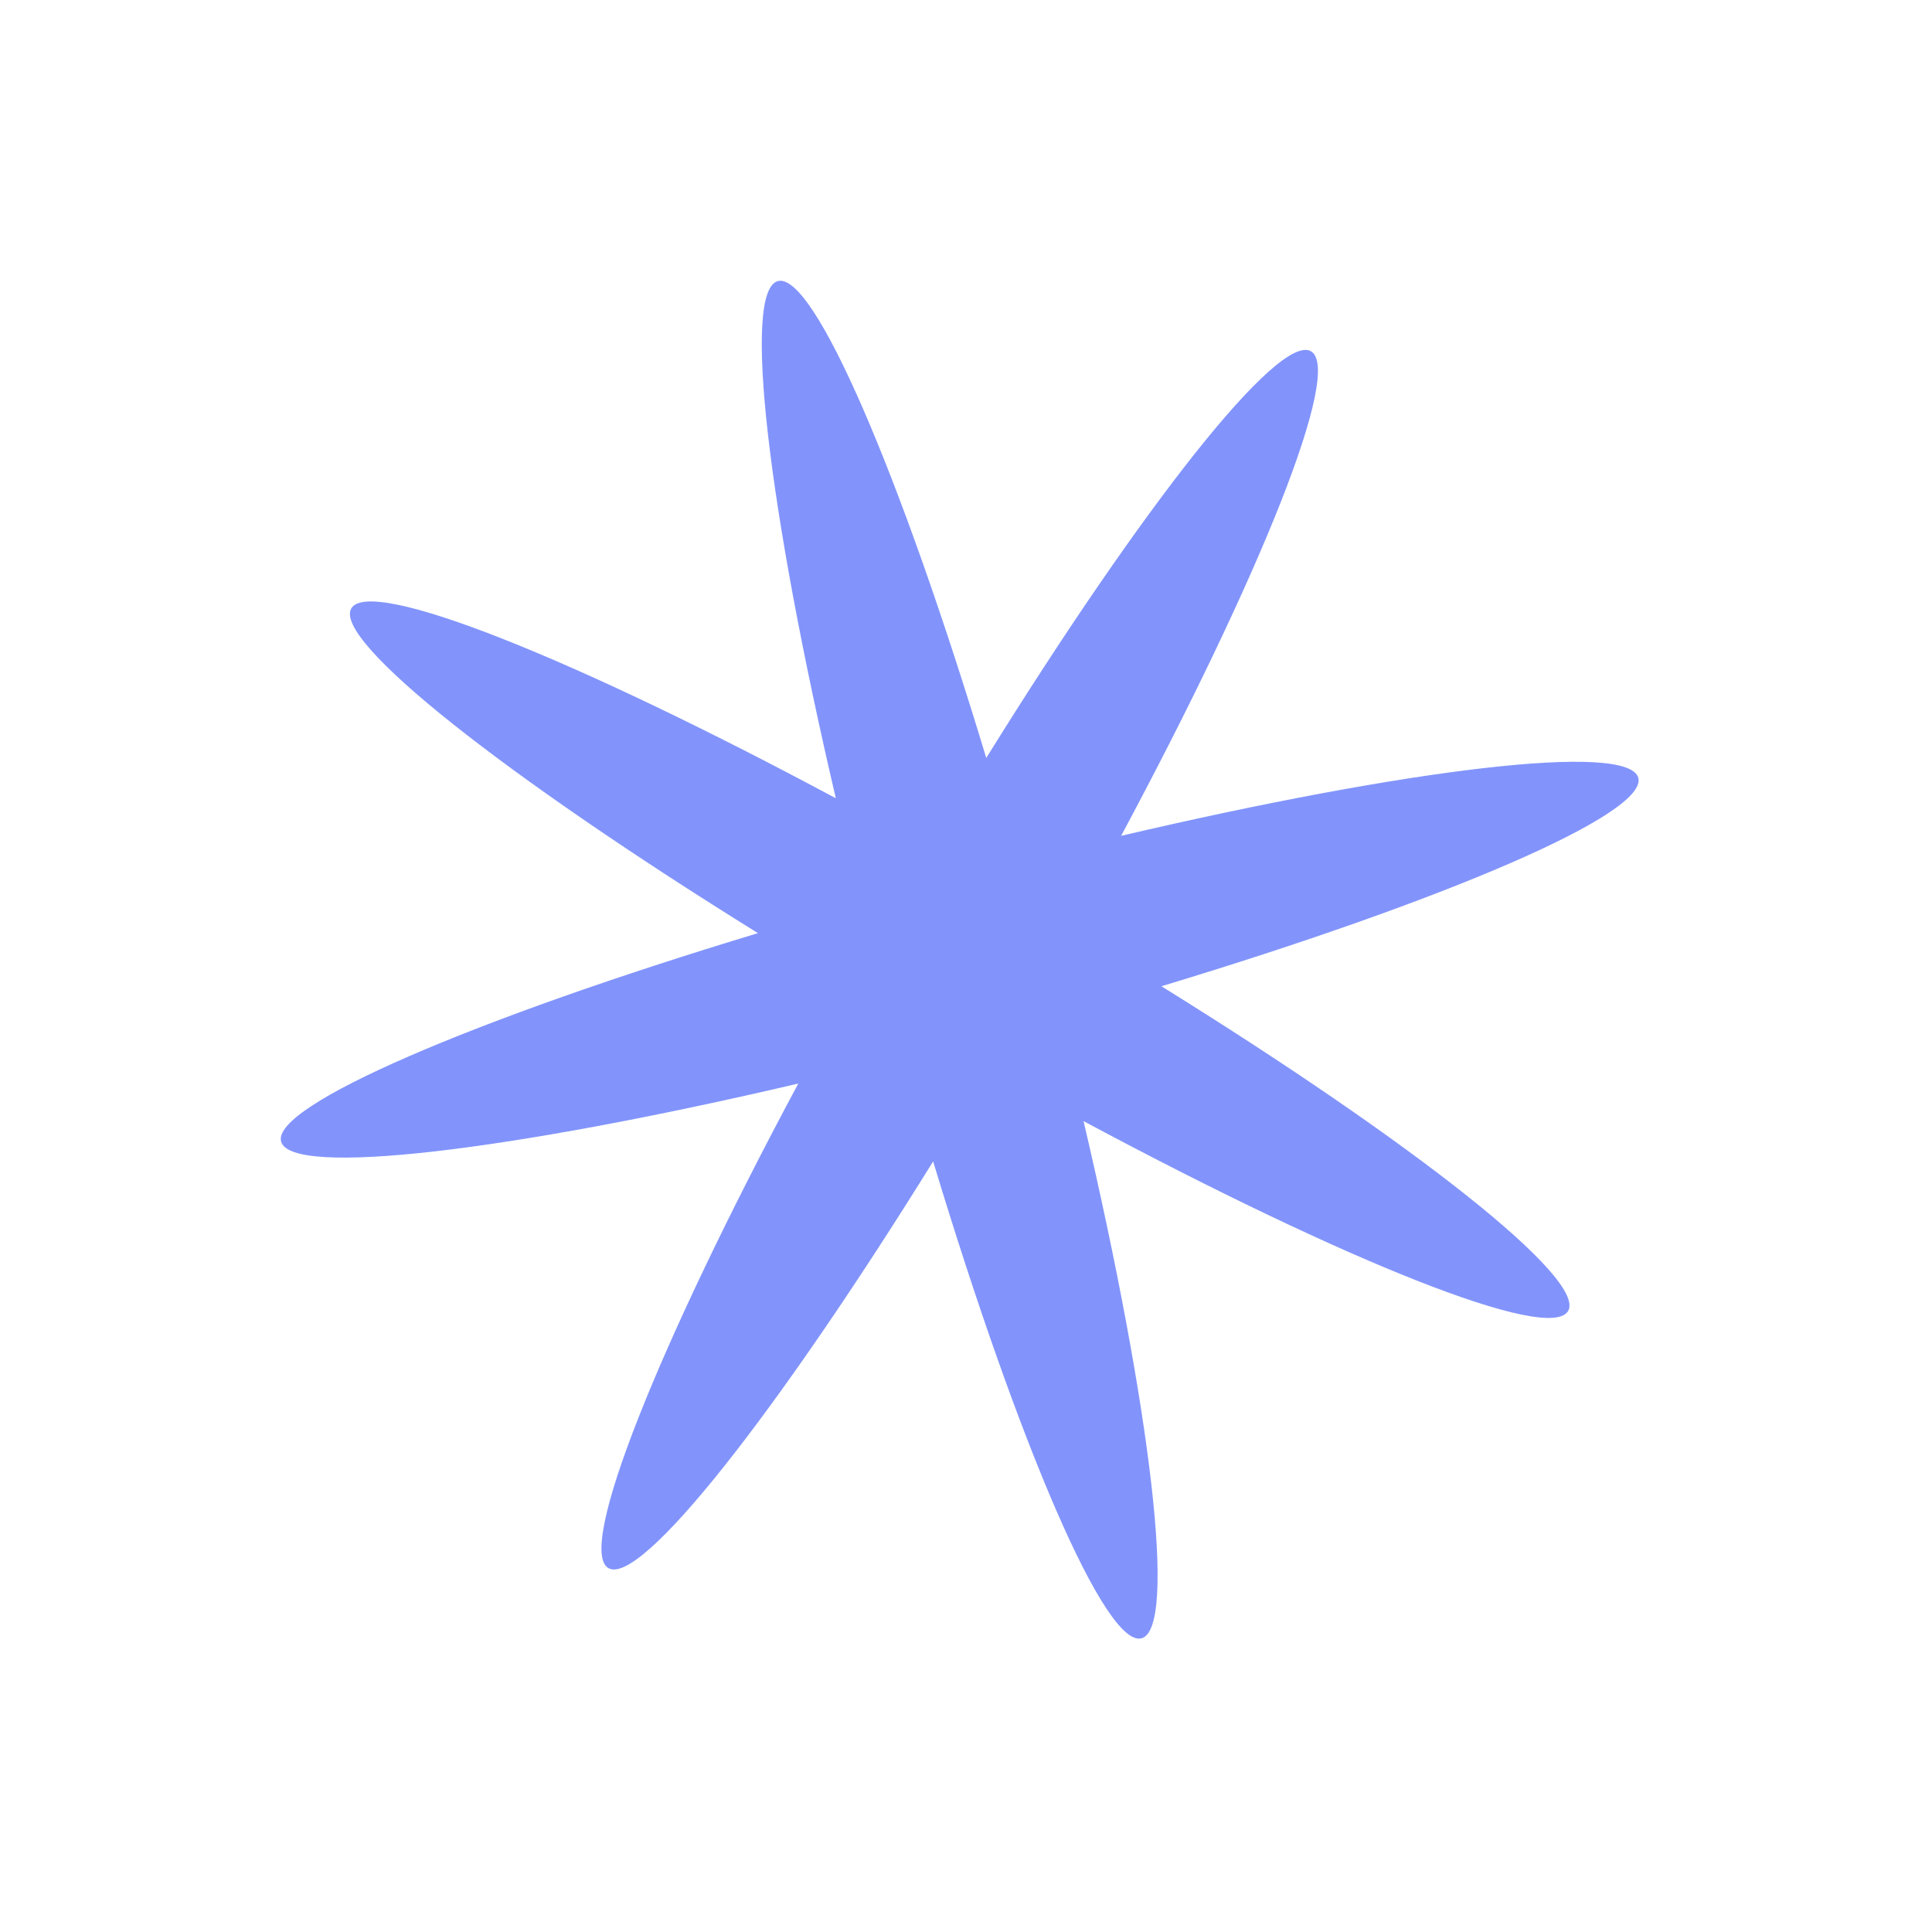 <svg width="99" height="99" viewBox="0 0 99 99" fill="none" xmlns="http://www.w3.org/2000/svg">
<path d="M59.514 50.538C72.44 58.56 81.305 65.529 80.354 67.177C79.402 68.825 68.934 64.632 55.524 57.449C58.992 72.261 60.332 83.458 58.494 83.95C56.657 84.443 52.219 74.076 47.816 59.514C39.794 72.44 32.825 81.305 31.177 80.354C29.529 79.402 33.722 68.934 40.905 55.524C26.093 58.992 14.896 60.332 14.404 58.494C13.911 56.657 24.278 52.219 38.839 47.816C25.914 39.794 17.049 32.825 18 31.177C18.951 29.529 29.42 33.722 42.83 40.905C39.362 26.093 38.022 14.896 39.859 14.404C41.697 13.911 46.135 24.278 50.538 38.839C58.56 25.914 65.529 17.049 67.177 18C68.825 18.951 64.632 29.42 57.449 42.83C72.261 39.362 83.458 38.022 83.95 39.859C84.443 41.697 74.076 46.135 59.514 50.538Z" fill="#8294FB"/>
</svg>
